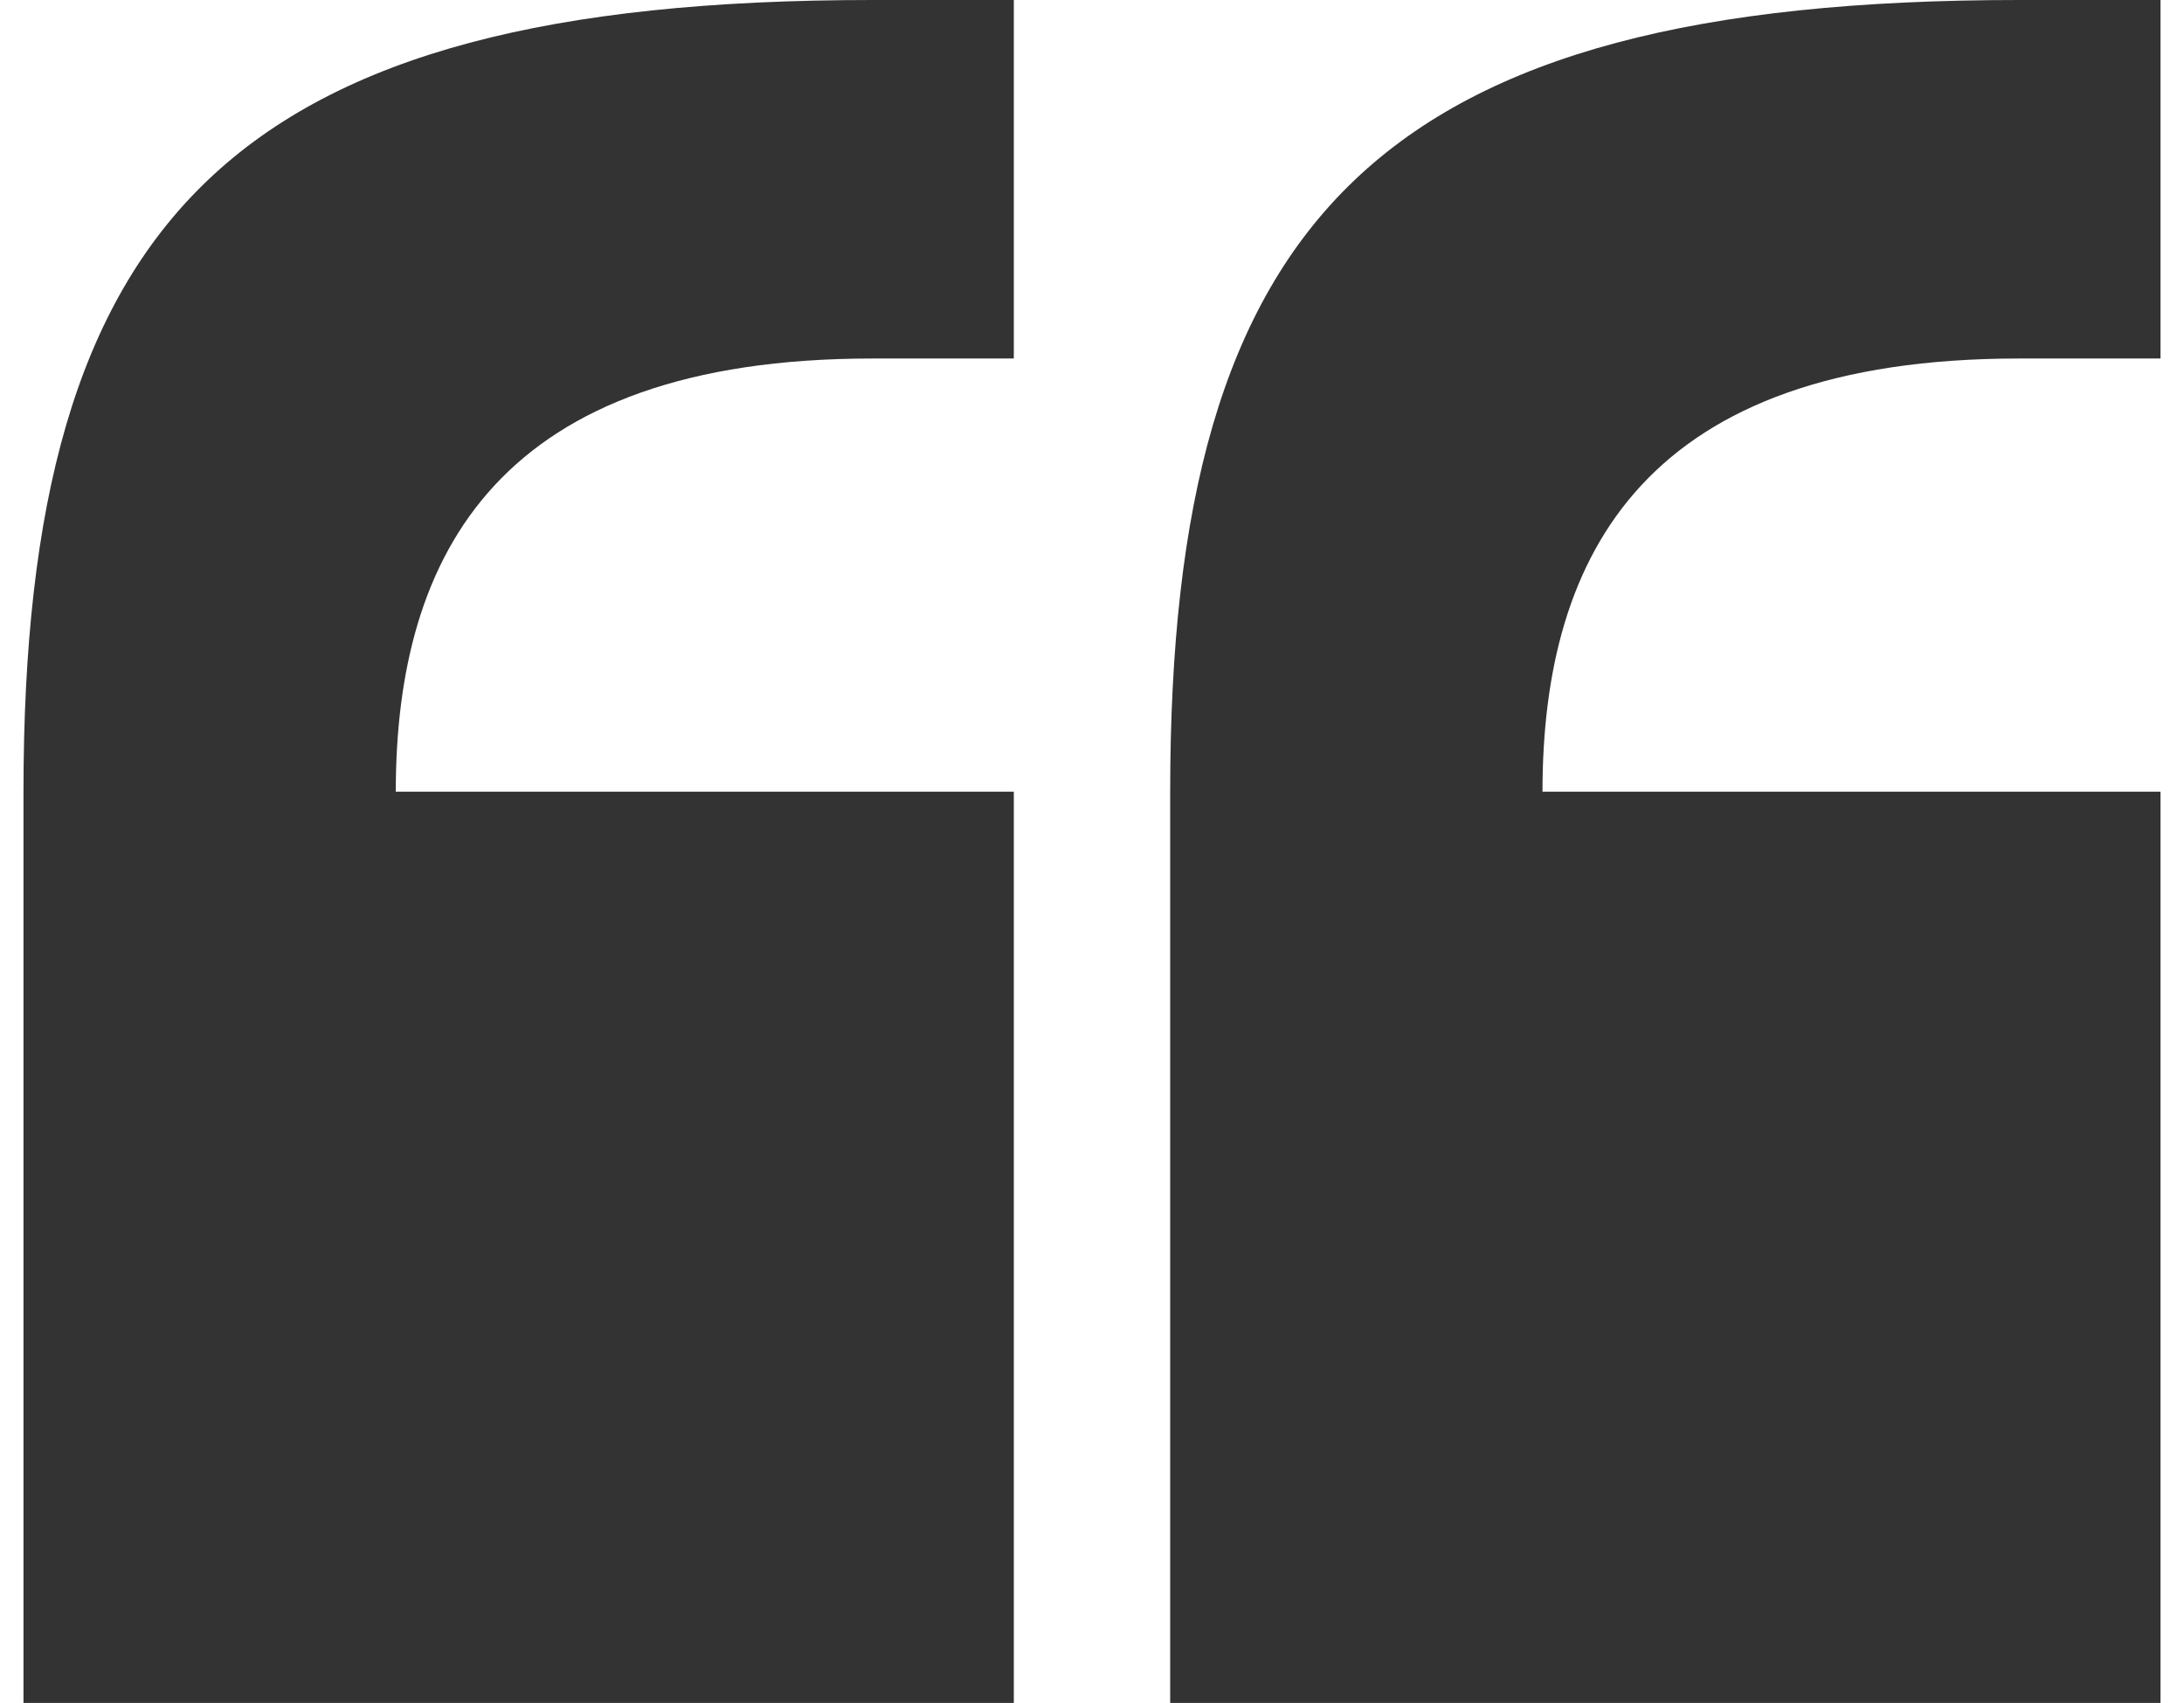 <svg width="186" height="145" viewBox="0 0 186 145" fill="none" xmlns="http://www.w3.org/2000/svg">
<path d="M99.659 67.412C99.659 18.443 117.415 0 171.951 0H184V30.526H171.951C140.244 30.526 131.366 47.061 131.366 67.412H184V145H99.659V67.412ZM2 145V67.412C2 18.443 19.756 0 74.293 0H86.341V30.526H74.293C42.585 30.526 33.707 47.061 33.707 67.412H86.341V145H2Z" fill="#333333"/>
</svg>
